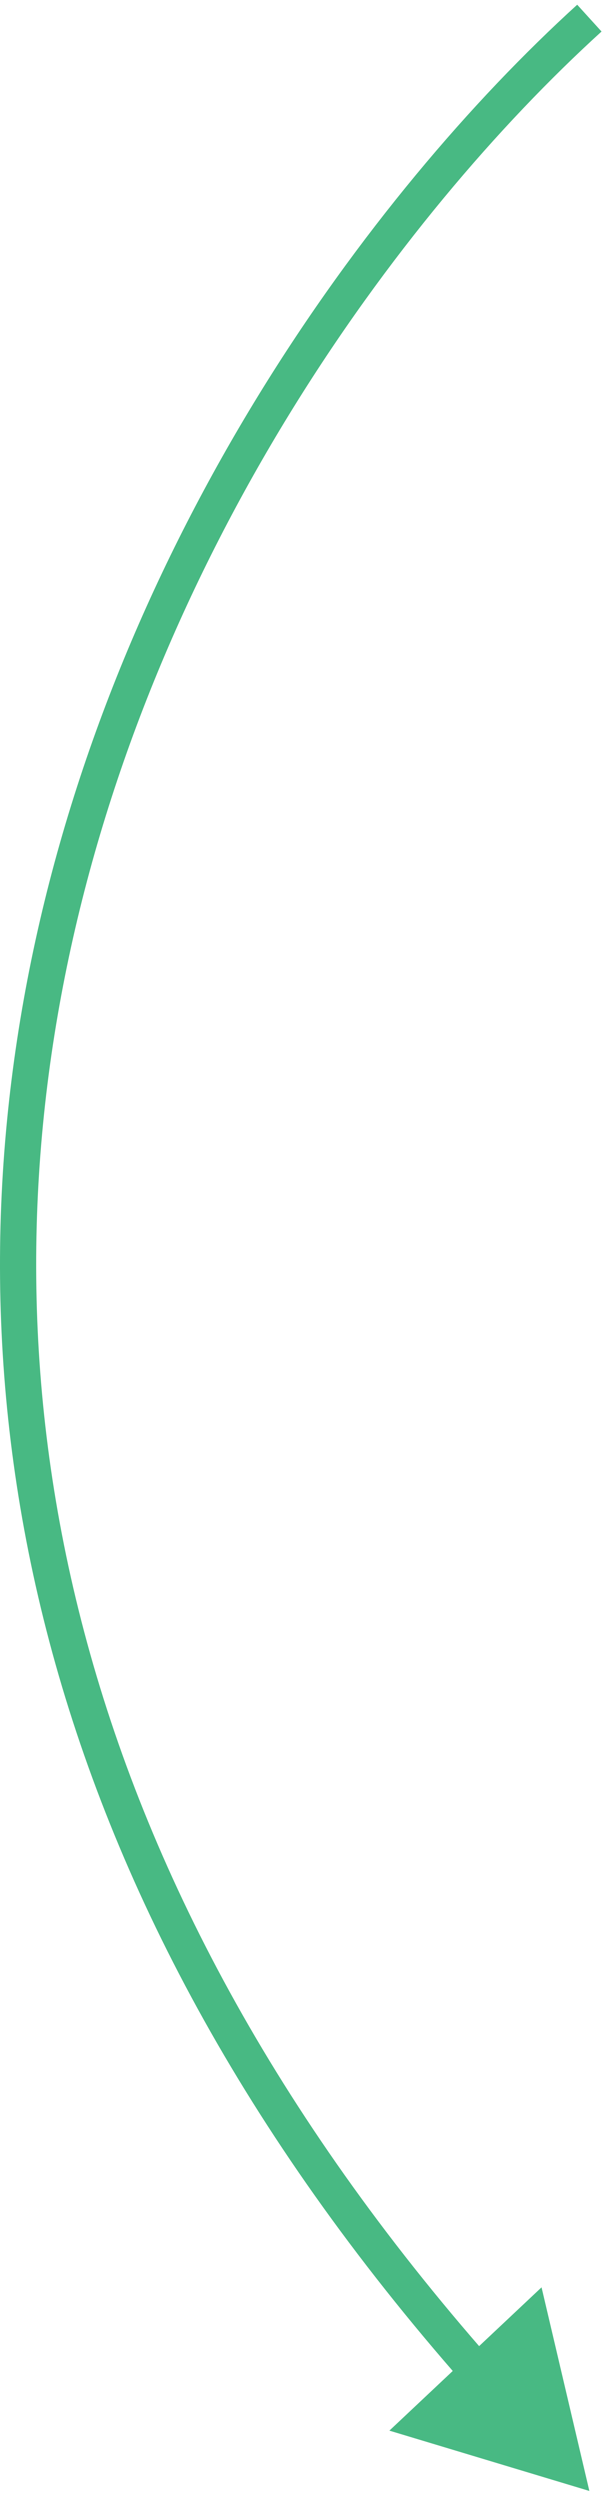 <?xml version="1.0" encoding="UTF-8"?> <svg xmlns="http://www.w3.org/2000/svg" width="34" height="138" viewBox="0 0 34 138" fill="none"> <path d="M32.583 137.5L21.527 134.17L29.939 126.26L32.583 137.5ZM33.256 1.74C21.916 12.049 8.384 30.607 3.697 53.363C-0.978 76.062 3.125 103.017 27.164 130.278L25.664 131.601C1.209 103.868 -3.064 76.273 1.738 52.96C6.528 29.704 20.328 10.789 31.91 0.26L33.256 1.74Z" fill="#48B983"></path> </svg> 